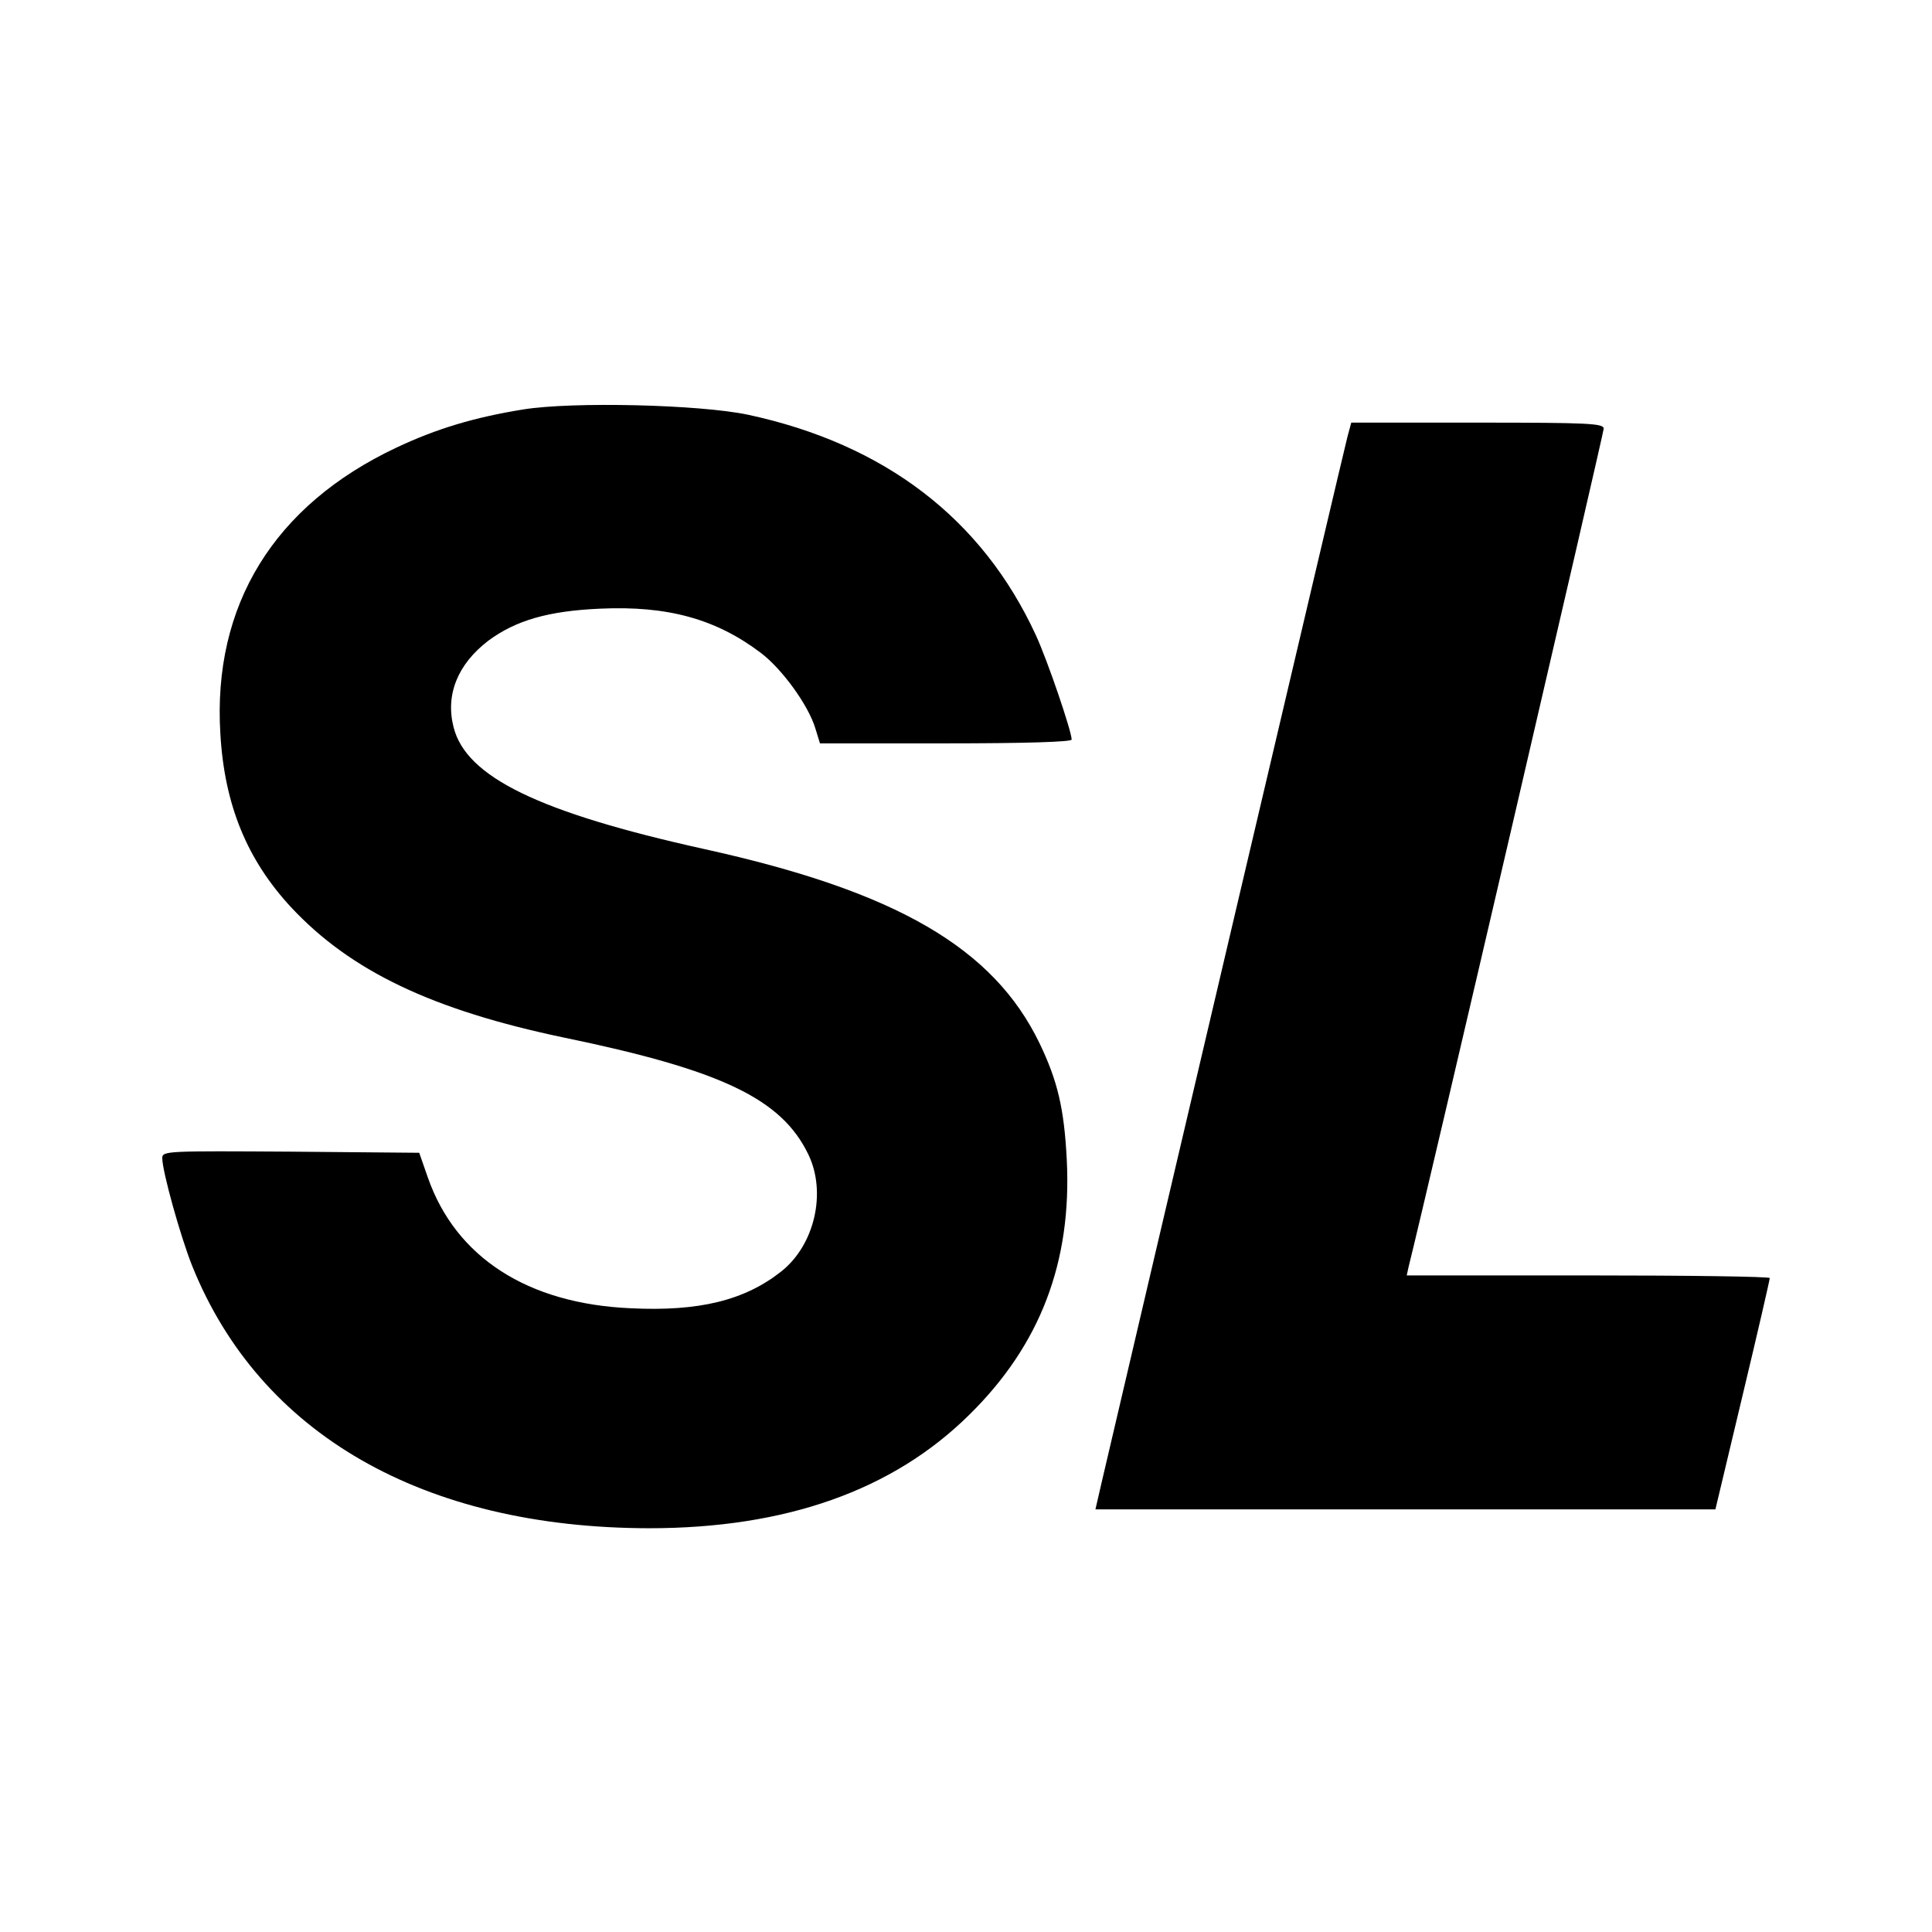 <?xml version="1.0" standalone="no"?>
<!DOCTYPE svg PUBLIC "-//W3C//DTD SVG 20010904//EN"
 "http://www.w3.org/TR/2001/REC-SVG-20010904/DTD/svg10.dtd">
<svg version="1.0" xmlns="http://www.w3.org/2000/svg"
 width="512pt" height="512pt" viewBox="0 0 512 512"
 preserveAspectRatio="xMidYMid meet">
<g transform="translate(0,512) scale(0.1,-0.1)"
fill="#000000" stroke="none">
<path d="M1387 4035 c-130 -21 -230 -51 -336 -101 -325 -153 -488 -418 -467
-759 11 -189 71 -334 188 -460 158 -169 375 -272 724 -345 416 -86 575 -162
646 -309 49 -101 17 -240 -71 -310 -97 -77 -218 -107 -400 -98 -273 12 -463
135 -537 346 l-23 66 -341 3 c-327 2 -340 2 -340 -17 0 -35 48 -207 79 -285
179 -446 612 -695 1211 -696 362 0 646 100 849 301 188 185 272 405 258 677
-7 134 -24 207 -72 307 -122 253 -380 403 -889 515 -438 97 -631 191 -664 323
-22 86 11 167 92 229 73 54 159 79 297 85 178 8 306 -27 425 -117 57 -43 127
-140 145 -201 l12 -39 334 0 c213 0 333 4 333 10 0 22 -64 210 -95 277 -142
308 -400 506 -763 584 -129 27 -463 35 -595 14z"/>
<path d="M3571 3963 c-8 -29 -555 -2357 -650 -2765 l-18 -78 821 0 822 0 72
302 c40 167 72 306 72 311 0 4 -216 7 -481 7 l-481 0 5 23 c48 191 517 2210
517 2221 0 14 -39 16 -335 16 l-334 0 -10 -37z"/>
</g>
</svg>
